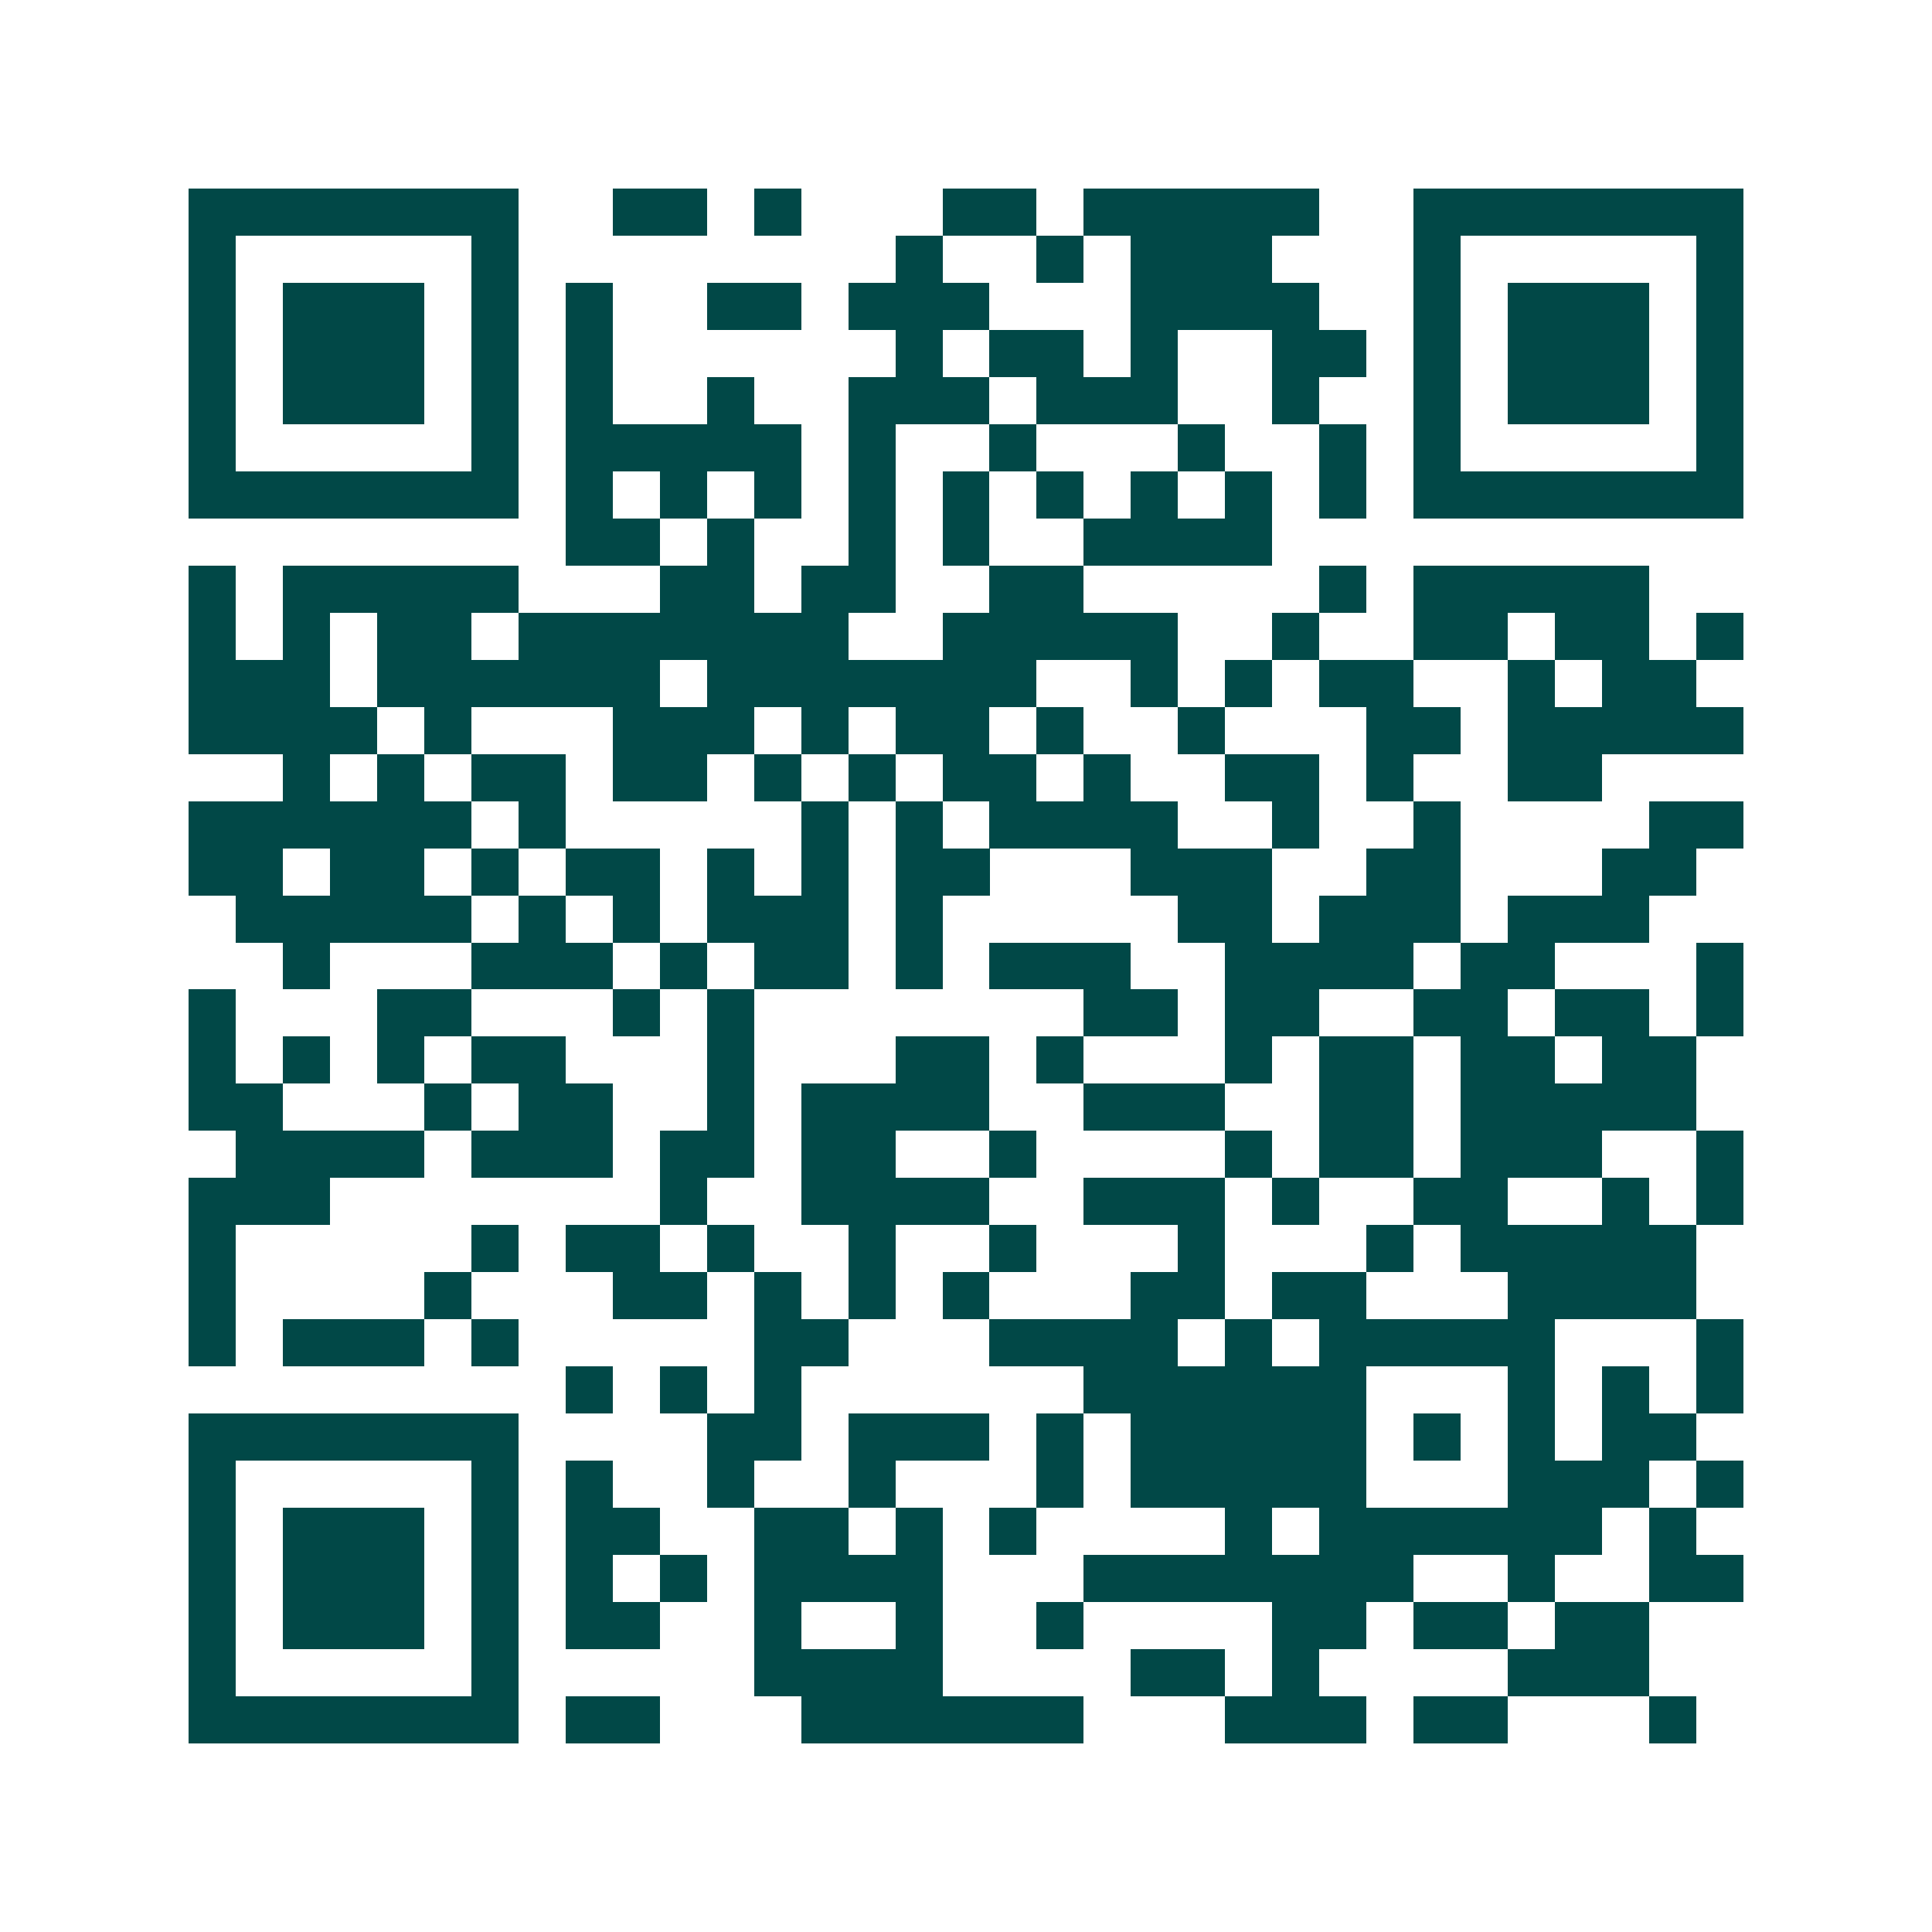 <svg xmlns="http://www.w3.org/2000/svg" width="200" height="200" viewBox="0 0 41 41" shape-rendering="crispEdges"><path fill="#ffffff" d="M0 0h41v41H0z"/><path stroke="#014847" d="M4 4.5h7m2 0h2m1 0h1m3 0h2m1 0h5m2 0h7M4 5.5h1m5 0h1m8 0h1m2 0h1m1 0h3m3 0h1m5 0h1M4 6.5h1m1 0h3m1 0h1m1 0h1m2 0h2m1 0h3m3 0h4m2 0h1m1 0h3m1 0h1M4 7.5h1m1 0h3m1 0h1m1 0h1m6 0h1m1 0h2m1 0h1m2 0h2m1 0h1m1 0h3m1 0h1M4 8.5h1m1 0h3m1 0h1m1 0h1m2 0h1m2 0h3m1 0h3m2 0h1m2 0h1m1 0h3m1 0h1M4 9.5h1m5 0h1m1 0h5m1 0h1m2 0h1m3 0h1m2 0h1m1 0h1m5 0h1M4 10.5h7m1 0h1m1 0h1m1 0h1m1 0h1m1 0h1m1 0h1m1 0h1m1 0h1m1 0h1m1 0h7M12 11.5h2m1 0h1m2 0h1m1 0h1m2 0h4M4 12.5h1m1 0h5m3 0h2m1 0h2m2 0h2m5 0h1m1 0h5M4 13.5h1m1 0h1m1 0h2m1 0h7m2 0h5m2 0h1m2 0h2m1 0h2m1 0h1M4 14.5h3m1 0h6m1 0h7m2 0h1m1 0h1m1 0h2m2 0h1m1 0h2M4 15.5h4m1 0h1m3 0h3m1 0h1m1 0h2m1 0h1m2 0h1m3 0h2m1 0h5M6 16.5h1m1 0h1m1 0h2m1 0h2m1 0h1m1 0h1m1 0h2m1 0h1m2 0h2m1 0h1m2 0h2M4 17.5h6m1 0h1m5 0h1m1 0h1m1 0h4m2 0h1m2 0h1m4 0h2M4 18.5h2m1 0h2m1 0h1m1 0h2m1 0h1m1 0h1m1 0h2m3 0h3m2 0h2m3 0h2M5 19.5h5m1 0h1m1 0h1m1 0h3m1 0h1m5 0h2m1 0h3m1 0h3M6 20.5h1m3 0h3m1 0h1m1 0h2m1 0h1m1 0h3m2 0h4m1 0h2m3 0h1M4 21.5h1m3 0h2m3 0h1m1 0h1m7 0h2m1 0h2m2 0h2m1 0h2m1 0h1M4 22.5h1m1 0h1m1 0h1m1 0h2m3 0h1m3 0h2m1 0h1m3 0h1m1 0h2m1 0h2m1 0h2M4 23.5h2m3 0h1m1 0h2m2 0h1m1 0h4m2 0h3m2 0h2m1 0h5M5 24.5h4m1 0h3m1 0h2m1 0h2m2 0h1m4 0h1m1 0h2m1 0h3m2 0h1M4 25.5h3m7 0h1m2 0h4m2 0h3m1 0h1m2 0h2m2 0h1m1 0h1M4 26.5h1m5 0h1m1 0h2m1 0h1m2 0h1m2 0h1m3 0h1m3 0h1m1 0h5M4 27.5h1m4 0h1m3 0h2m1 0h1m1 0h1m1 0h1m3 0h2m1 0h2m3 0h4M4 28.5h1m1 0h3m1 0h1m5 0h2m3 0h4m1 0h1m1 0h5m3 0h1M12 29.5h1m1 0h1m1 0h1m6 0h6m3 0h1m1 0h1m1 0h1M4 30.5h7m4 0h2m1 0h3m1 0h1m1 0h5m1 0h1m1 0h1m1 0h2M4 31.5h1m5 0h1m1 0h1m2 0h1m2 0h1m3 0h1m1 0h5m3 0h3m1 0h1M4 32.5h1m1 0h3m1 0h1m1 0h2m2 0h2m1 0h1m1 0h1m4 0h1m1 0h6m1 0h1M4 33.5h1m1 0h3m1 0h1m1 0h1m1 0h1m1 0h4m3 0h7m2 0h1m2 0h2M4 34.5h1m1 0h3m1 0h1m1 0h2m2 0h1m2 0h1m2 0h1m4 0h2m1 0h2m1 0h2M4 35.5h1m5 0h1m5 0h4m4 0h2m1 0h1m4 0h3M4 36.5h7m1 0h2m3 0h6m3 0h3m1 0h2m3 0h1"/></svg>

